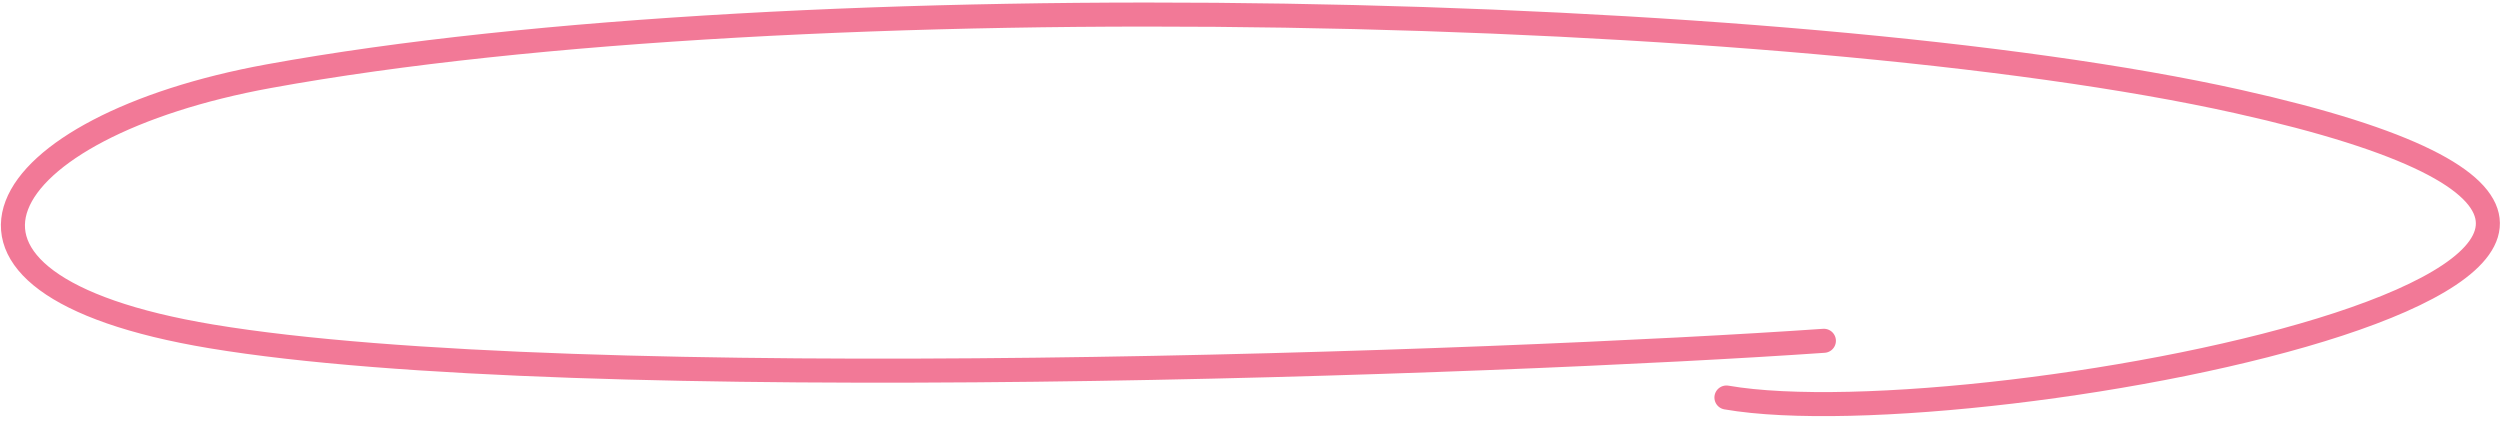<?xml version="1.0" encoding="UTF-8"?> <svg xmlns="http://www.w3.org/2000/svg" width="416" height="70" viewBox="0 0 416 70" fill="none"><path d="M303.496 56.709C250.208 60.408 96.036 66.096 35.168 55.975C-18.036 47.129 -1.125 21.038 44.722 12.677C132.592 -3.349 298.671 0.446 372.375 16.884C488.37 42.754 329.454 73.46 287.278 66.147" stroke="#F27997" stroke-width="4" stroke-linecap="round"></path></svg> 